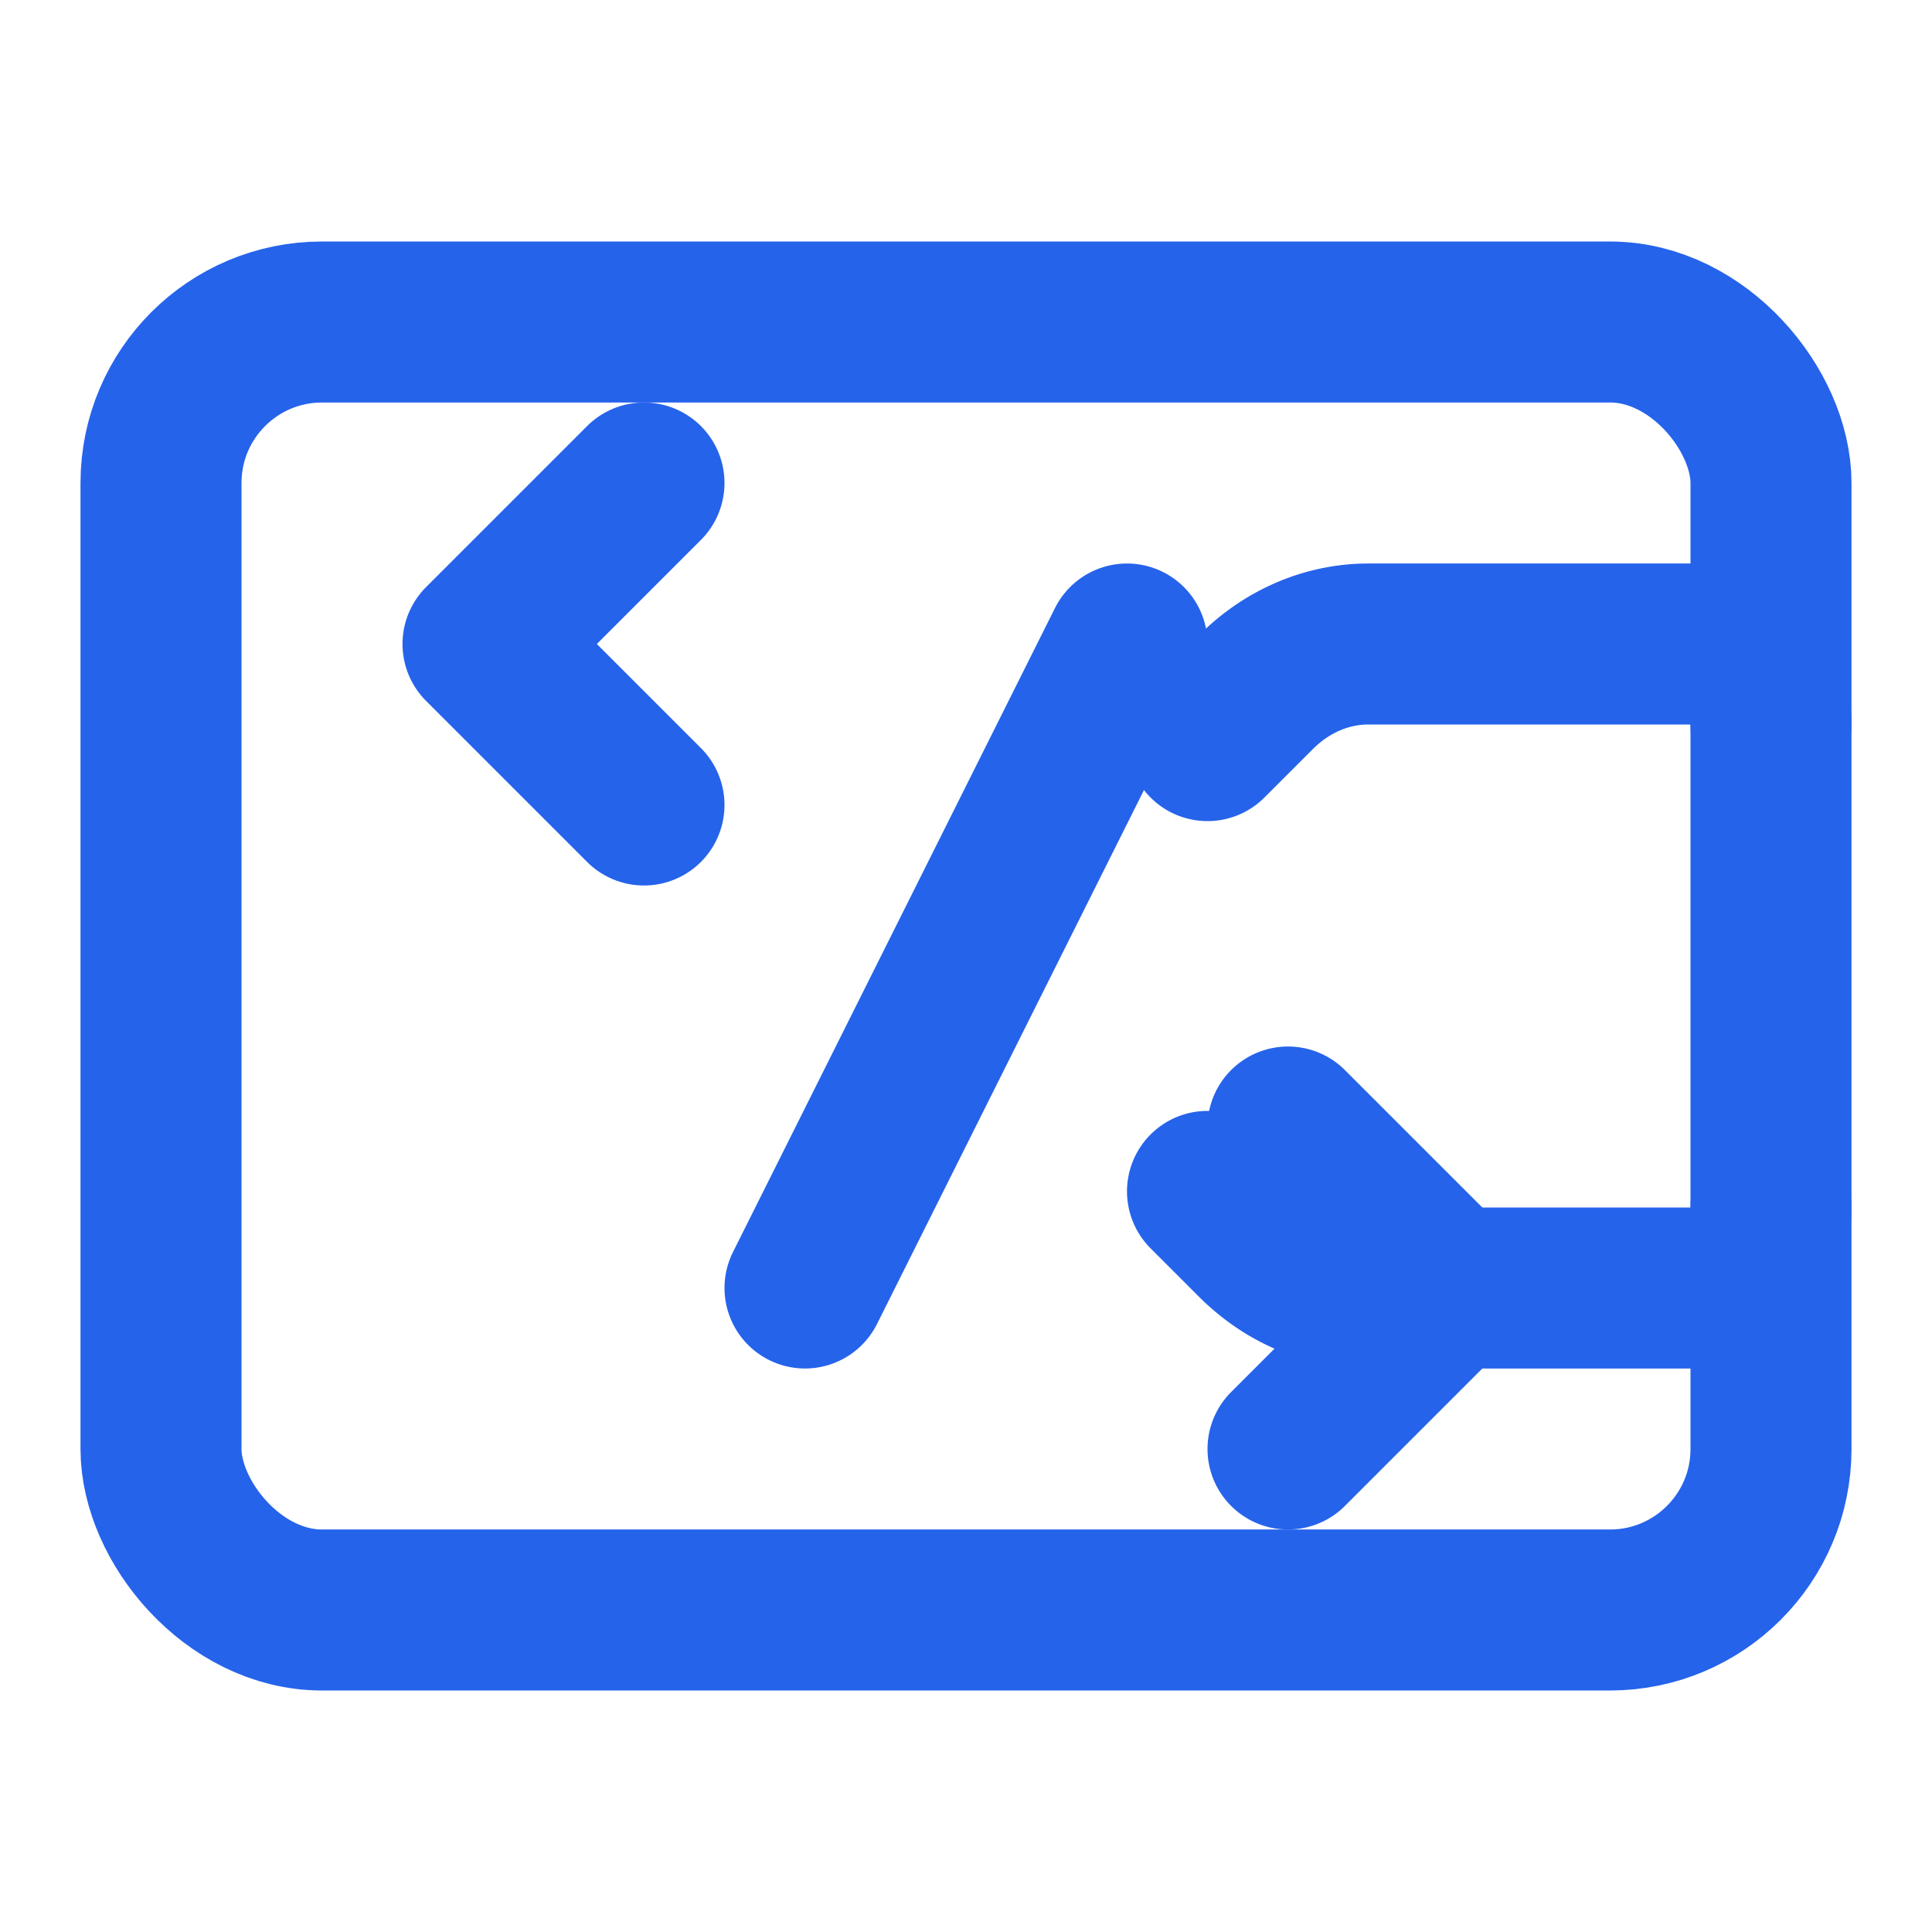 <svg xmlns="http://www.w3.org/2000/svg" width="24" height="24" viewBox="0 0 24 24" fill="none" stroke="#2563EB" stroke-width="2" stroke-linecap="round" stroke-linejoin="round">
  <path d="M16 18l2-2-2-2"></path>
  <path d="M8 6l-2 2 2 2"></path>
  <path d="M10 16l4-8"></path>
  <rect x="2" y="4" width="20" height="16" rx="2" ry="2"></rect>
  <path d="M22 15a1 1 0 0 1-1 1h-4c-.5 0-1-.2-1.4-.6l-.6-.6"></path>
  <path d="M22 9a1 1 0 0 0-1-1h-4c-.5 0-1 .2-1.4.6l-.6.6"></path>
</svg>
